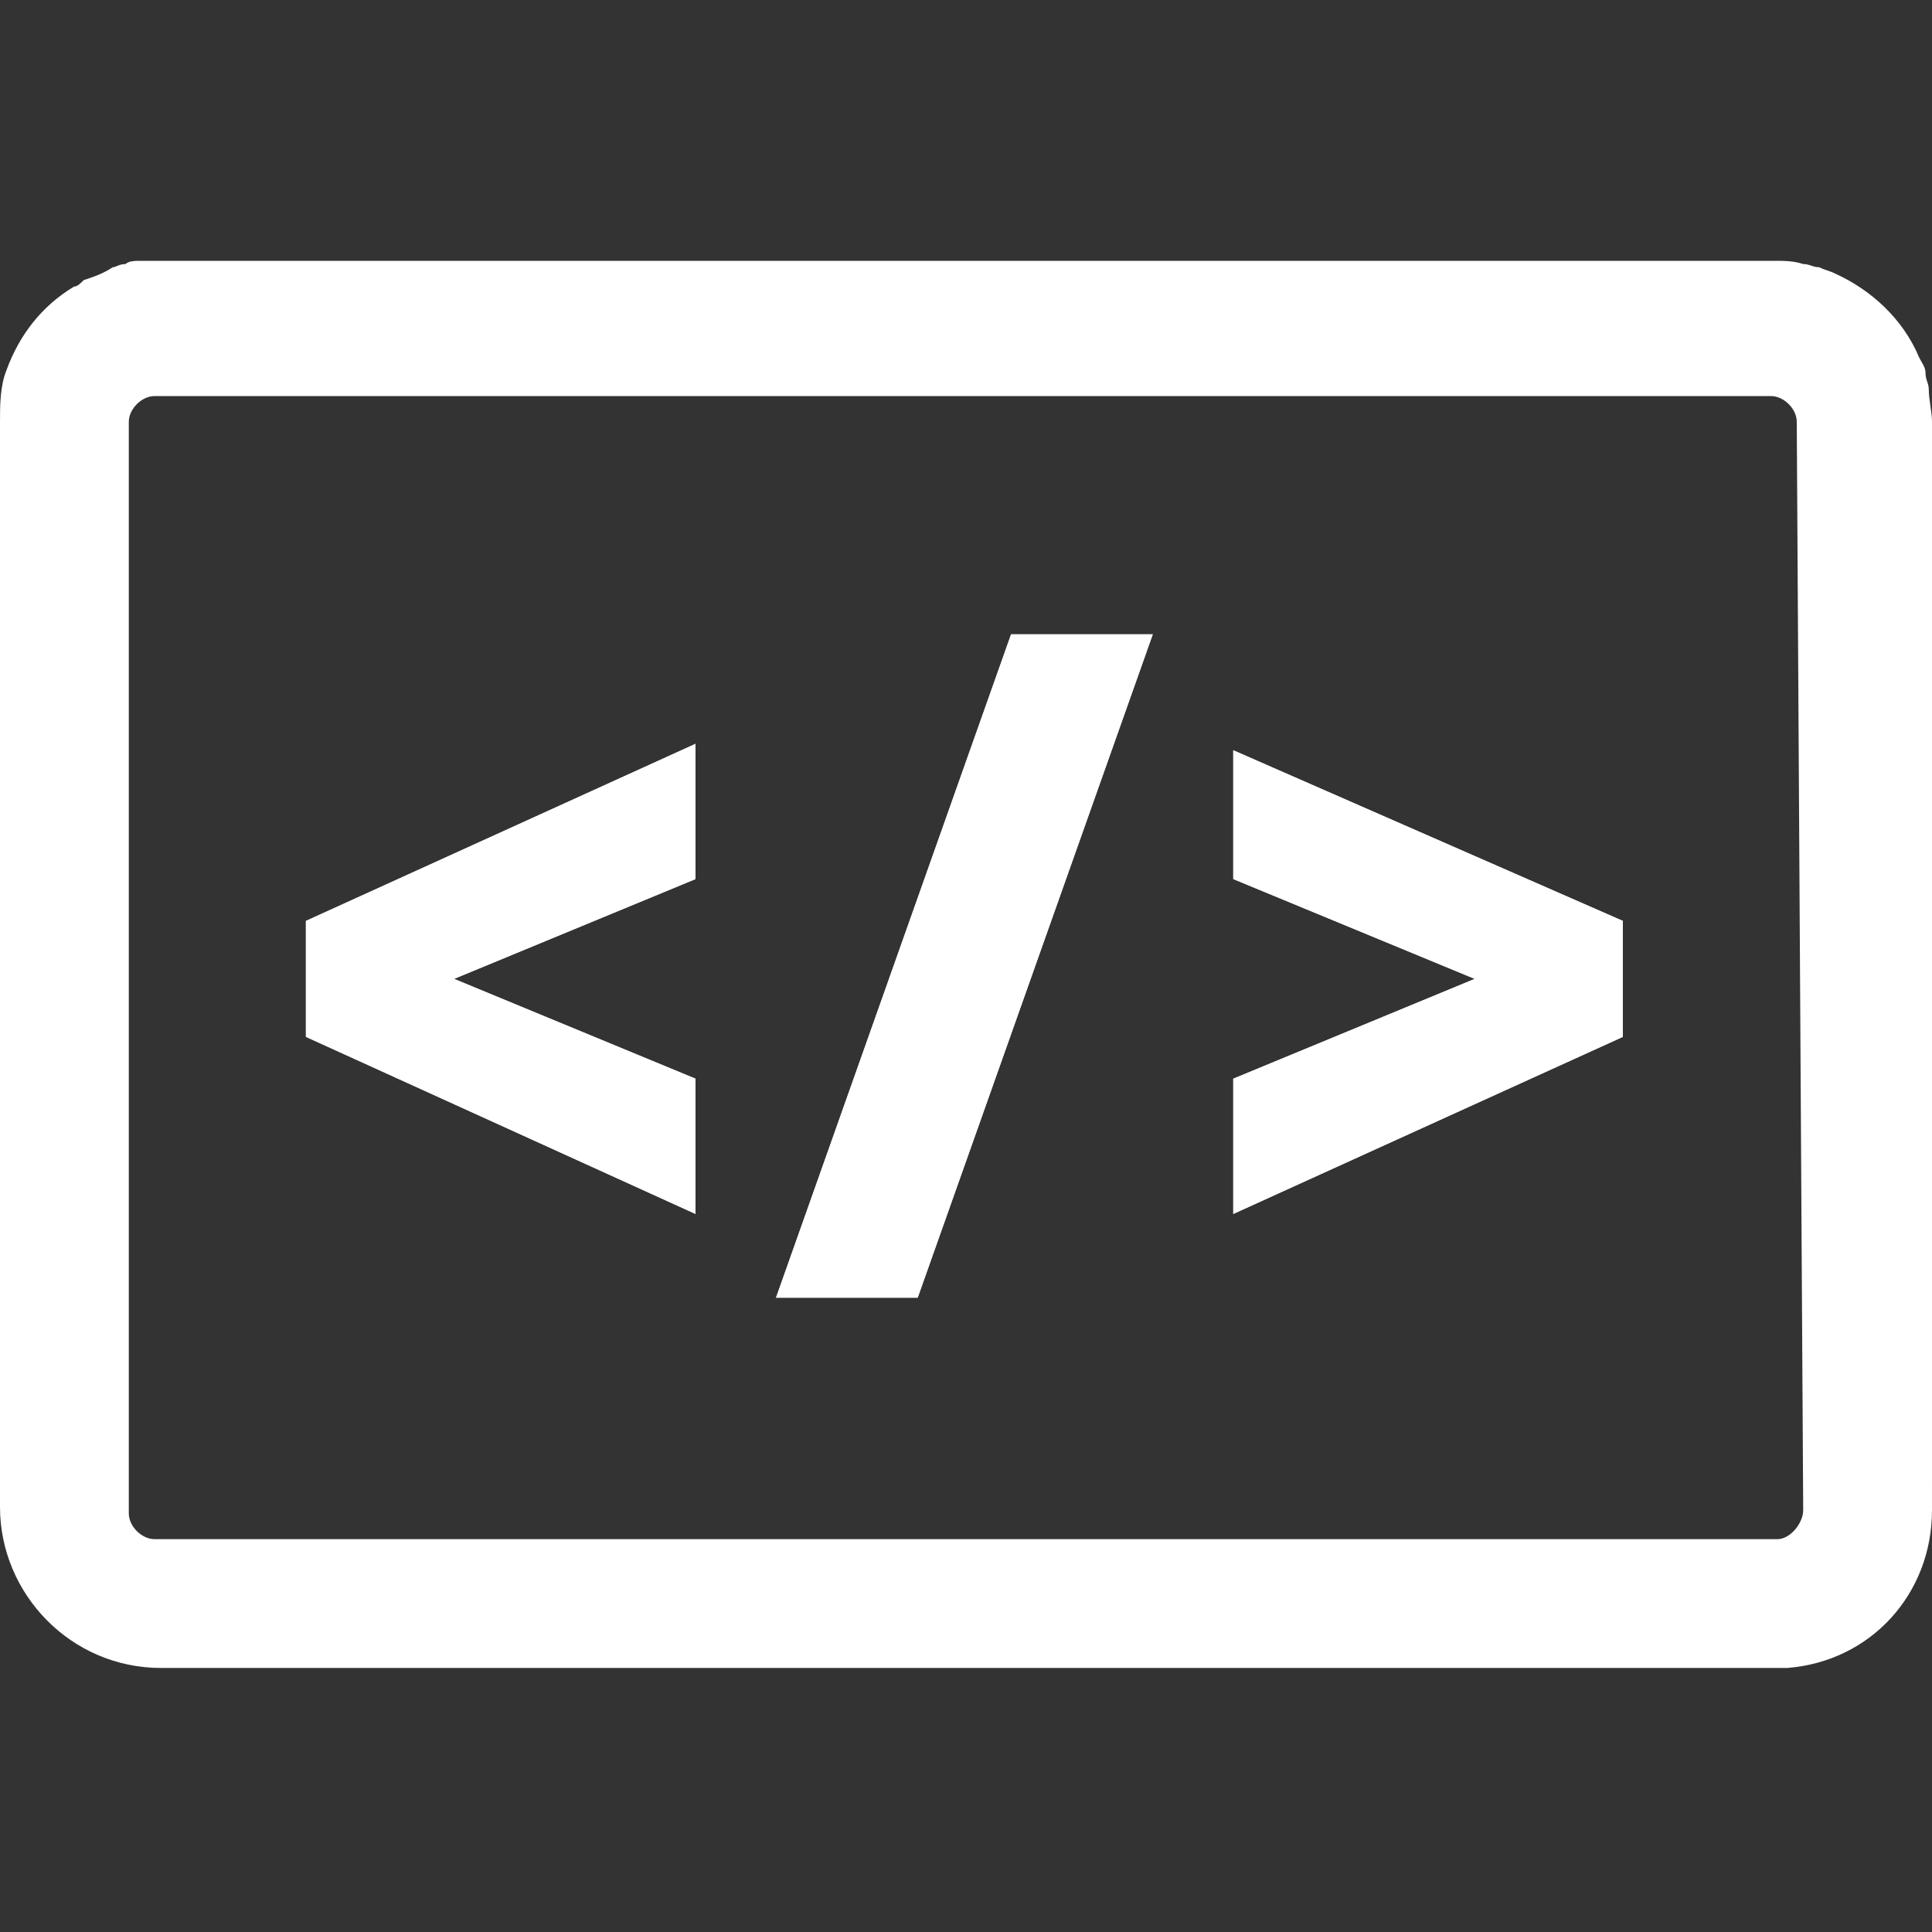<?xml version="1.0" encoding="UTF-8"?>
<!-- Generator: Adobe Illustrator 28.1.0, SVG Export Plug-In . SVG Version: 6.00 Build 0)  -->
<svg xmlns="http://www.w3.org/2000/svg" xmlns:xlink="http://www.w3.org/1999/xlink" version="1.1" id="Icons" x="0px" y="0px" viewBox="0 0 60 60" style="enable-background:new 0 0 60 60;" xml:space="preserve">
<rect x="0" y="0" width="60" height="60" fill="#333333" stroke="none"/>
<style type="text/css">
	.st0{fill:#FFFFFF;}
</style>
<g>
	<polygon class="st0" points="9.5,28.6 21.6,23.1 21.6,27.3 14.1,30.4 21.6,33.5 21.6,37.7 9.5,32.2  "></polygon>
	<polygon class="st0" points="31.4,19.7 35.8,19.7 28.5,40.3 24.1,40.3  "></polygon>
	<polygon class="st0" points="38.3,23.3 50.4,28.6 50.4,32.2 38.3,37.7 38.3,33.5 45.8,30.4 38.3,27.3  "></polygon>
	<path class="st0" d="M59.9,12.1c0-0.2-0.1-0.3-0.1-0.5s-0.1-0.3-0.2-0.5C59.1,9.9,58.1,9,57,8.5c-0.2-0.1-0.3-0.1-0.5-0.2   c-0.2,0-0.3-0.1-0.5-0.1c-0.3-0.1-0.6-0.1-0.9-0.1H4.8c-0.2,0-0.3,0-0.4,0c-0.2,0-0.4,0-0.5,0.1c-0.2,0-0.3,0.1-0.4,0.1   C3.2,8.5,2.9,8.6,2.6,8.7C2.5,8.8,2.4,8.9,2.3,8.9c-1,0.6-1.7,1.5-2.1,2.6l0,0C0,12,0,12.6,0,13.1v33.7c0,2.7,2.2,5,5,5h50   c0.2,0,0.3,0,0.5,0c2.6-0.2,4.5-2.3,4.5-4.9V46V13.1C60,12.8,59.9,12.4,59.9,12.1z M55.2,47.8H4.8C4.4,47.8,4,47.4,4,47V13.1   c0-0.4,0.4-0.8,0.8-0.8H55c0.4,0,0.8,0.4,0.8,0.8L56,46.9C56,47.3,55.6,47.8,55.2,47.8z"></path>
	<polygon class="st0" points="21.6,27.3 14.1,30.4 21.6,33.5 21.6,37.7 9.5,32.2 9.5,28.6 21.6,23.1  "></polygon>
	<polygon class="st0" points="50.4,28.6 50.4,32.2 38.3,37.7 38.3,33.5 45.8,30.4 38.3,27.3 38.3,23.3  "></polygon>
	<polygon class="st0" points="35.8,19.7 28.5,40.3 24.1,40.3 31.4,19.7  "></polygon>
</g>
</svg>
